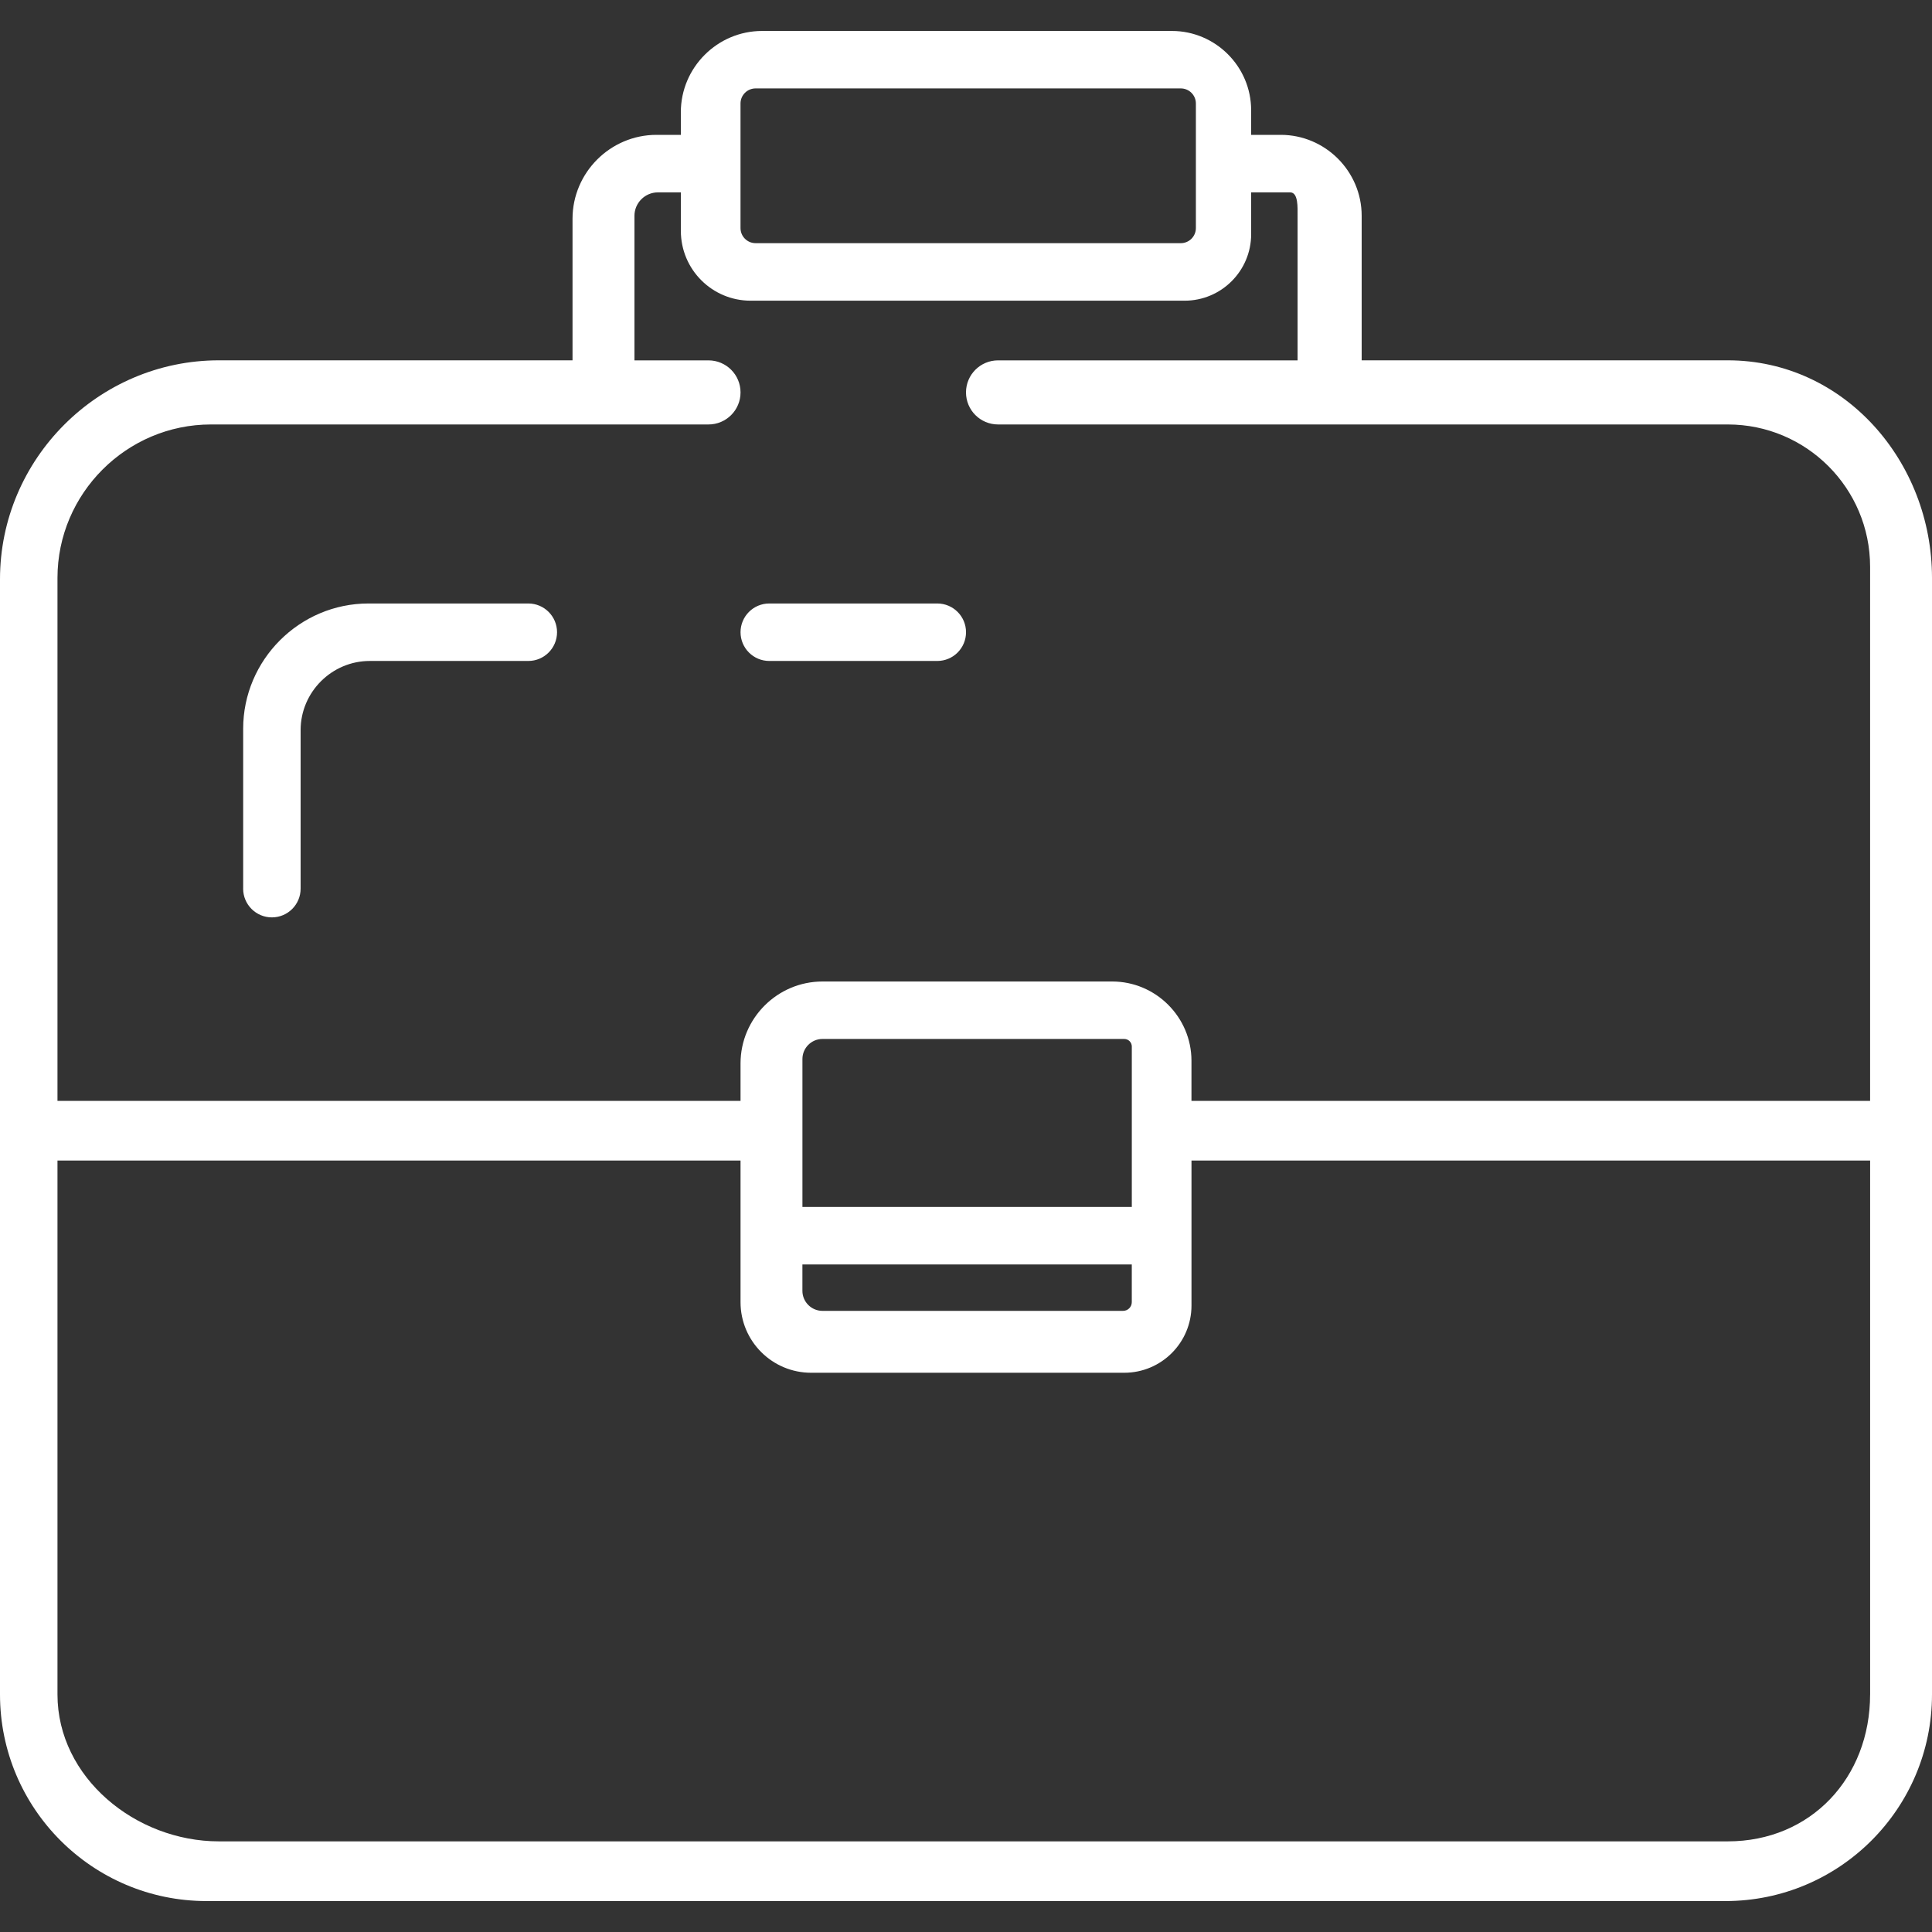<?xml version="1.0" encoding="UTF-8"?> <svg xmlns="http://www.w3.org/2000/svg" id="empresas-icon" data-name="empresas-icon" viewBox="0 0 800 800"><rect x="0" y="0" width="800" height="800" fill="#333333" stroke="none"/><defs><style> .cls-1 { fill: #fff; stroke-width: 0px; } </style></defs><path class="cls-1" d="M715.42,149.2h-151.58v-59.85c0-18.43-15.08-33.51-33.51-33.51h-12.26v-10.22c0-18.04-14.76-32.8-32.8-32.8h-169.71c-18.5,0-33.64,15.14-33.64,33.64v9.38h-10.09c-19.12,0-34.76,15.64-34.76,34.76v58.6H90.65C40.79,149.2,0,189.99,0,239.85v461.78c0,47.25,38.31,85.56,85.56,85.56h628.88c47.25,0,85.56-38.31,85.56-85.56V239.29c0-48.23-36.35-90.09-84.58-90.09h0ZM495.19,94.44c0,3.45-2.8,6.25-6.25,6.25h-176.06c-3.45,0-6.25-2.8-6.25-6.25h0v-51.58c0-3.45,2.8-6.25,6.25-6.25h176.06c3.45,0,6.25,2.8,6.25,6.25v51.58h0ZM774.37,701.63c0,34.45-24.5,60.84-58.95,60.84H90.65c-34.45,0-66.85-26.4-66.85-60.84v-221.08h282.84v58.64c0,16.15,13.09,29.24,29.24,29.24h129.64c15.38,0,27.85-12.47,27.85-27.85v-60.02h281.01v221.08h0ZM468.65,523.57v15.62c0,1.99-1.61,3.61-3.61,3.61h-124.49c-4.56,0-8.29-3.73-8.29-8.29v-10.93h136.38ZM332.27,499.77v-61.27c0-4.56,3.73-8.29,8.29-8.29h124.96c1.73,0,3.14,1.4,3.14,3.14v66.43h-136.38ZM774.37,455.84h-281.01v-16.61c0-18.05-14.77-32.81-32.81-32.81h-119.99c-18.66,0-33.92,15.26-33.92,33.92v15.51H23.8v-216.54c0-34.95,28.6-63.55,63.55-63.55h206.02c7.33,0,13.27-5.94,13.27-13.27h0c0-7.33-5.94-13.27-13.27-13.27h-30.66v-59.85c0-5.34,4.37-9.71,9.71-9.71h9.51v15.96c0,15.96,12.94,28.89,28.89,28.89h179.69c15.23,0,27.57-12.35,27.57-27.57v-17.28h16.16c3.39,0,3.06,6.33,3.06,9.71v59.85h-124.03c-7.33,0-13.27,5.94-13.27,13.27h0c0,7.33,5.94,13.27,13.27,13.27h302.15c32.56,0,58.95,26.39,58.95,58.95v221.14h0Z"></path><path class="cls-1" d="M100.69,367.96v-66.19c0-28.54,23.35-51.88,51.88-51.88h66.19c6.57,0,11.9,5.33,11.9,11.9h0c0,6.57-5.33,11.9-11.9,11.9h-65.64c-15.75,0-28.64,12.89-28.64,28.64v65.64c0,6.57-5.33,11.9-11.9,11.9h0c-6.57,0-11.9-5.33-11.9-11.9ZM318.54,249.89h69.57c6.57,0,11.9,5.33,11.9,11.9h0c0,6.57-5.33,11.9-11.9,11.9h-69.57c-6.57,0-11.9-5.33-11.9-11.9h0c0-6.57,5.33-11.9,11.9-11.9Z"></path></svg> 